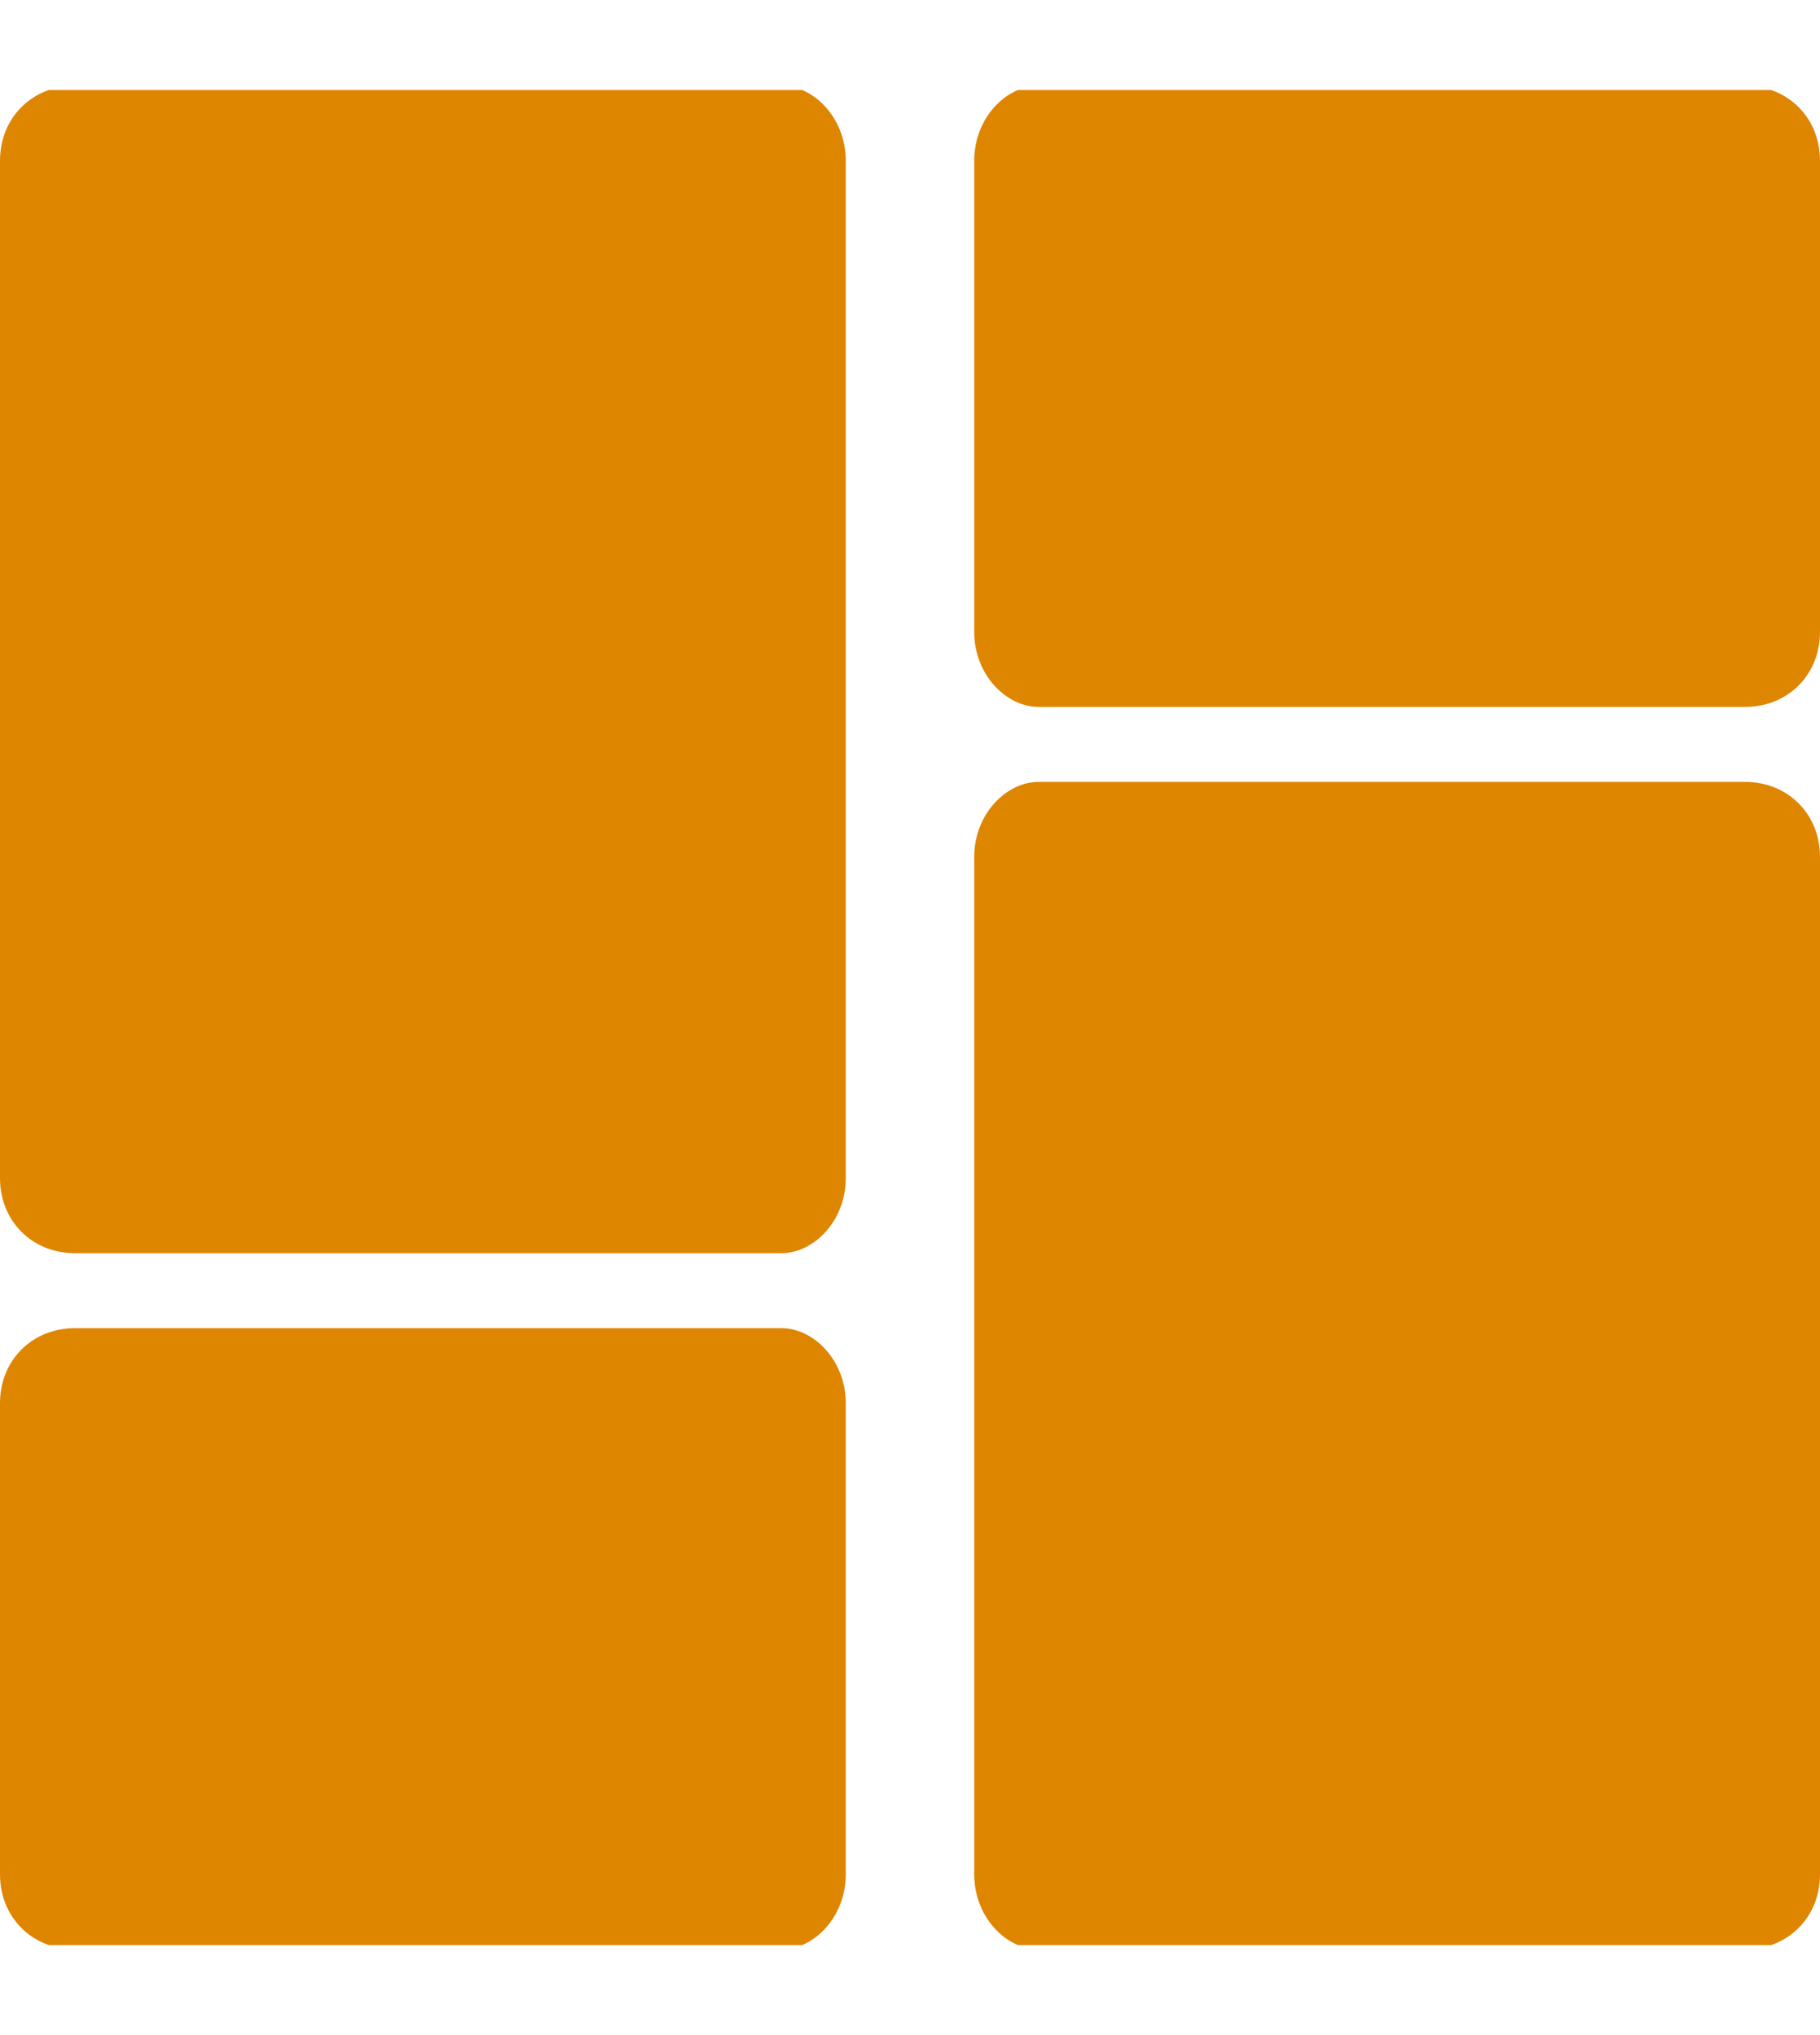 <svg version="1.2" xmlns="http://www.w3.org/2000/svg" viewBox="0 0 17 19" width="17" height="19"><defs><clipPath clipPathUnits="userSpaceOnUse" id="cp1"><path d="m0 0.84h17v17.32h-17z"/></clipPath></defs><style>.a{fill:#df8600}</style><g clip-path="url(#cp1)"><path class="a" d="m16.3 7.3h-6.6c-0.3 0-0.6 0.3-0.6 0.7v9.5c0 0.4 0.3 0.7 0.6 0.7h6.6c0.4 0 0.7-0.3 0.7-0.7v-9.5c0-0.4-0.3-0.7-0.7-0.7z"/><path class="a" d="m16.3 0.8h-6.6c-0.3 0-0.6 0.3-0.6 0.7v4.4c0 0.4 0.3 0.7 0.6 0.7h6.6c0.4 0 0.7-0.3 0.7-0.7v-4.4c0-0.4-0.3-0.7-0.7-0.7z"/><path class="a" d="m0.7 11.7h6.6c0.3 0 0.6-0.3 0.6-0.7v-9.5c0-0.4-0.3-0.7-0.6-0.7h-6.6c-0.4 0-0.7 0.3-0.7 0.7v9.5c0 0.4 0.3 0.7 0.7 0.7z"/><path class="a" d="m0.7 18.2h6.6c0.3 0 0.6-0.3 0.6-0.7v-4.4c0-0.4-0.3-0.7-0.6-0.7h-6.6c-0.4 0-0.7 0.3-0.7 0.7v4.4c0 0.4 0.3 0.7 0.7 0.7z"/></g></svg>